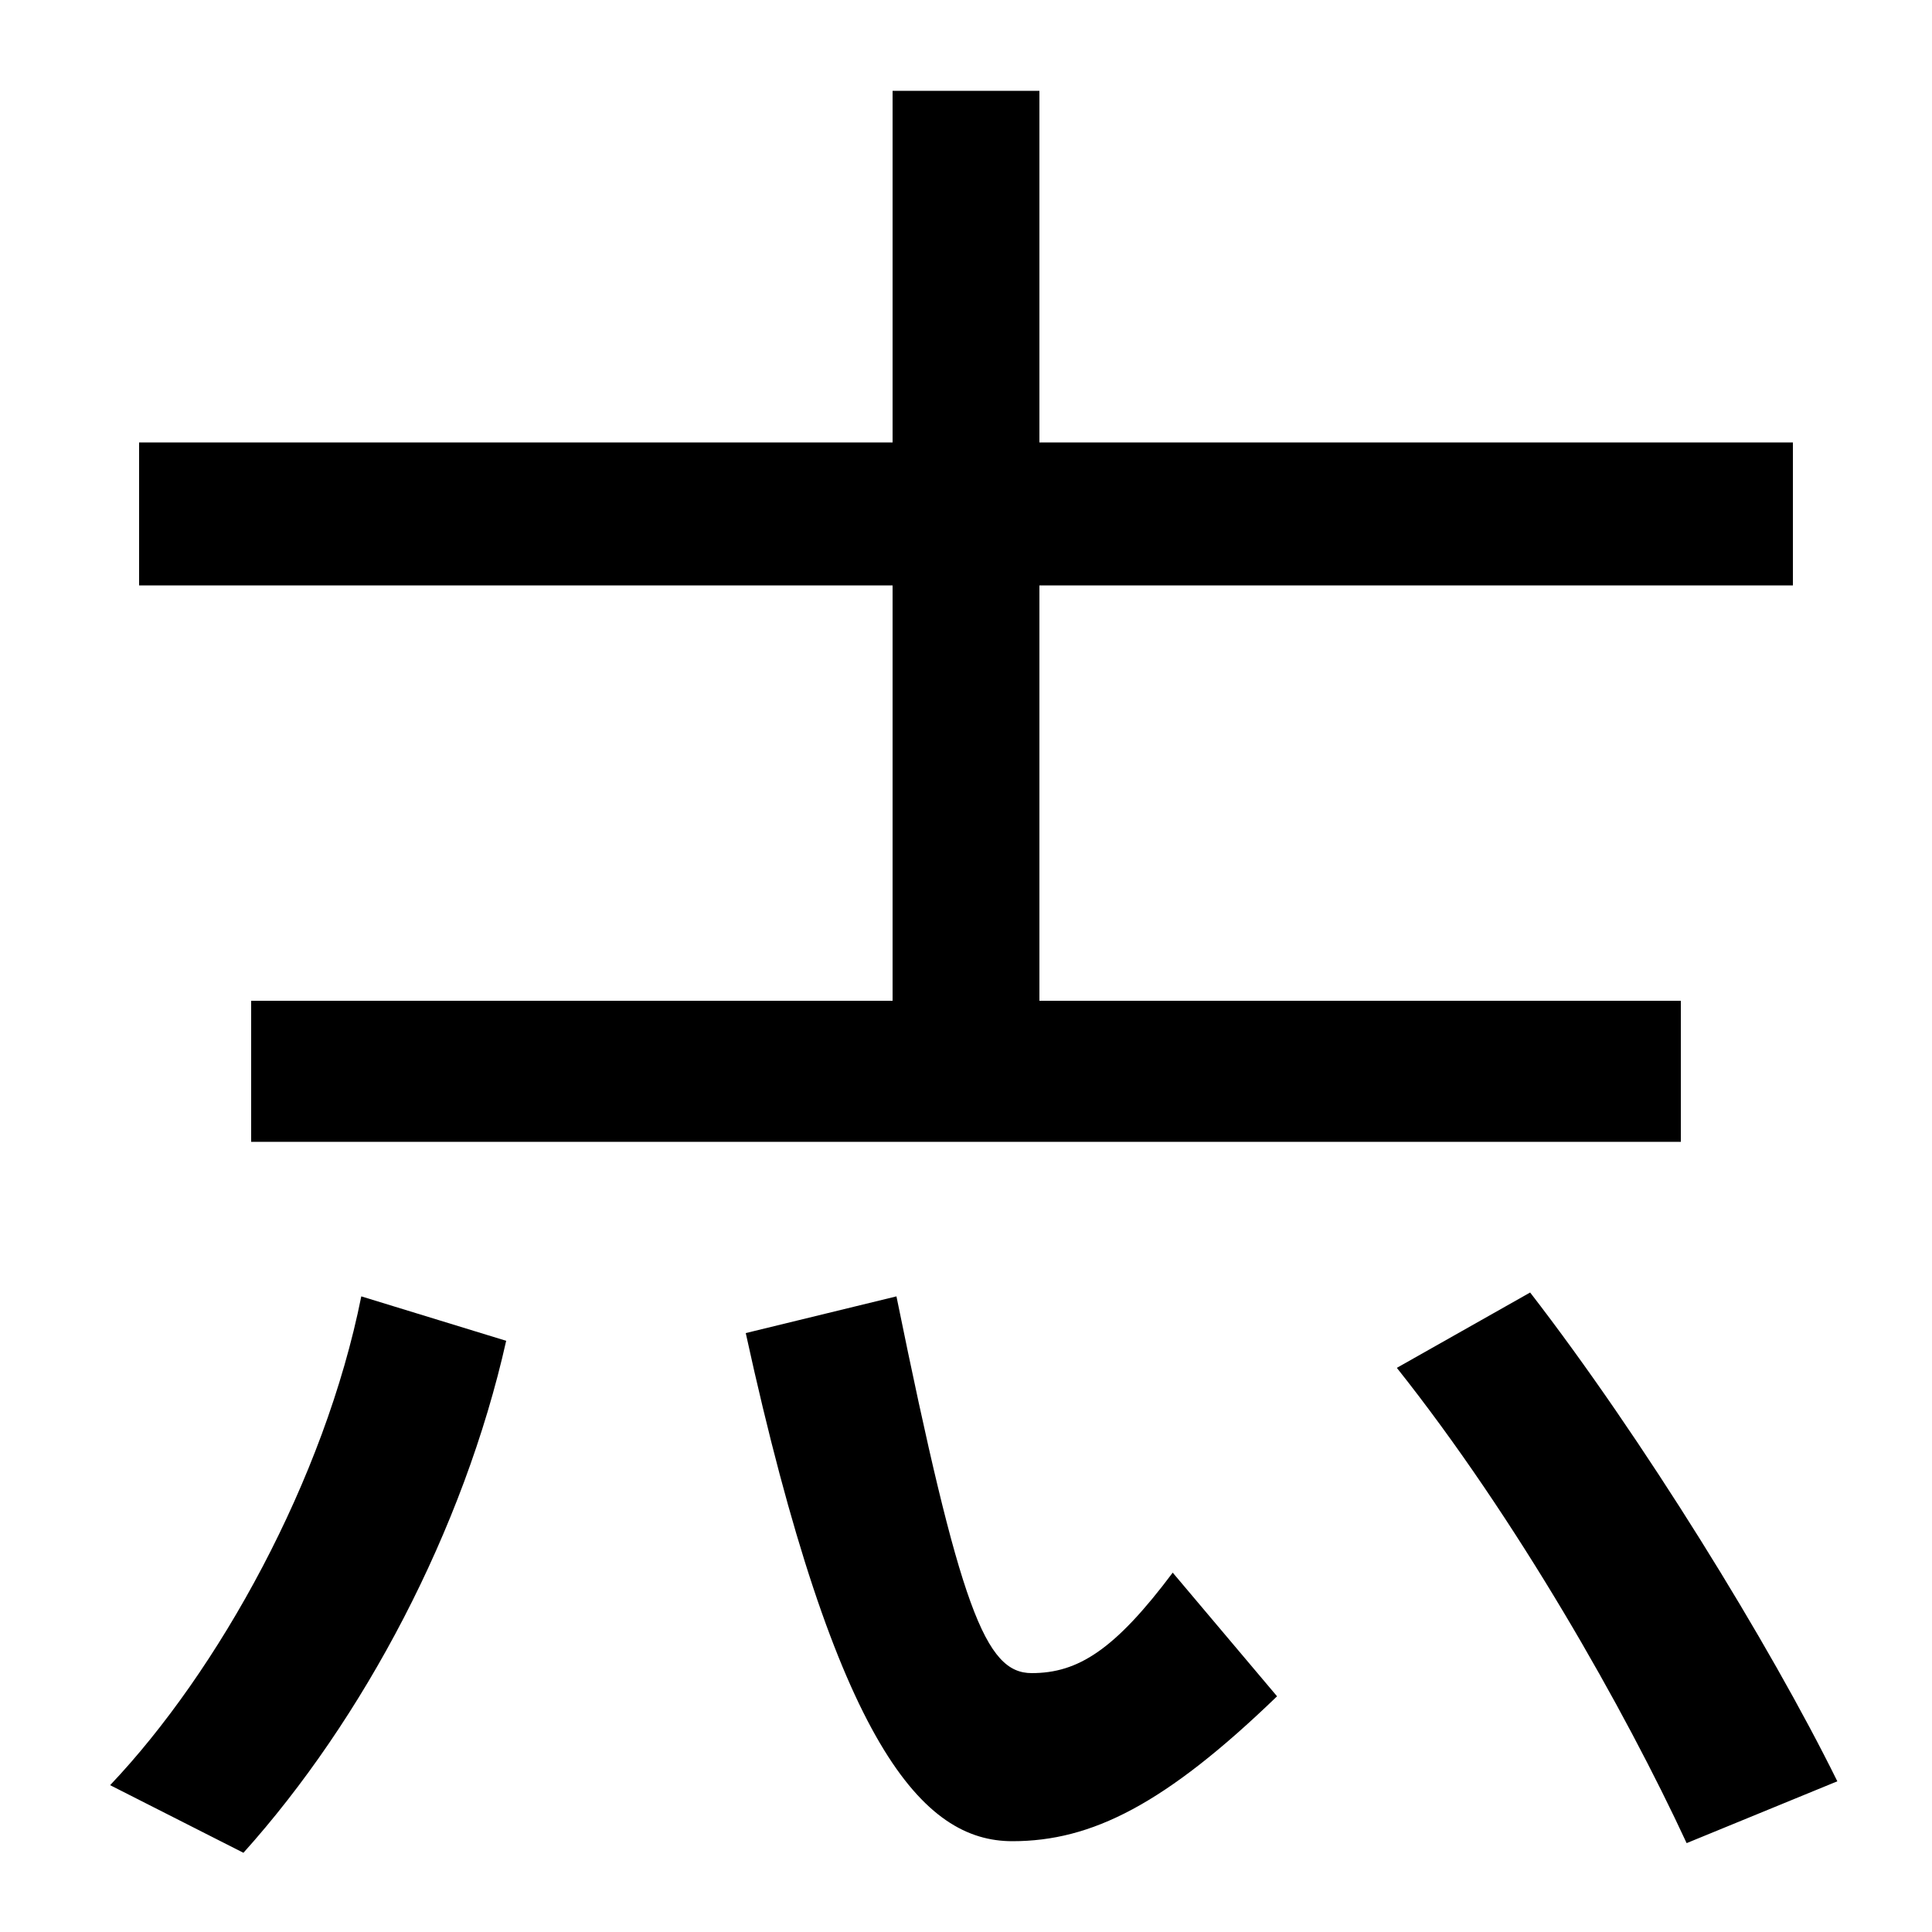 <svg xmlns="http://www.w3.org/2000/svg" width="1000" height="1000"><path d="M538 337V833H462V337ZM72 577H928V651H72ZM870 362H130V289H870ZM57 -44 126 -79C188 -10 240 88 262 186L187 209C168 114 113 15 57 -44ZM524 -73C565 -73 603 -54 661 2L607 66C577 26 558 14 534 14C510 14 497 47 464 209L386 190C433 -25 478 -73 524 -73ZM873 -74 951 -42C916 29 850 136 792 211L723 172C785 94 841 -5 873 -74Z" transform="translate(0, 880) scale(1,-1)" /></svg>